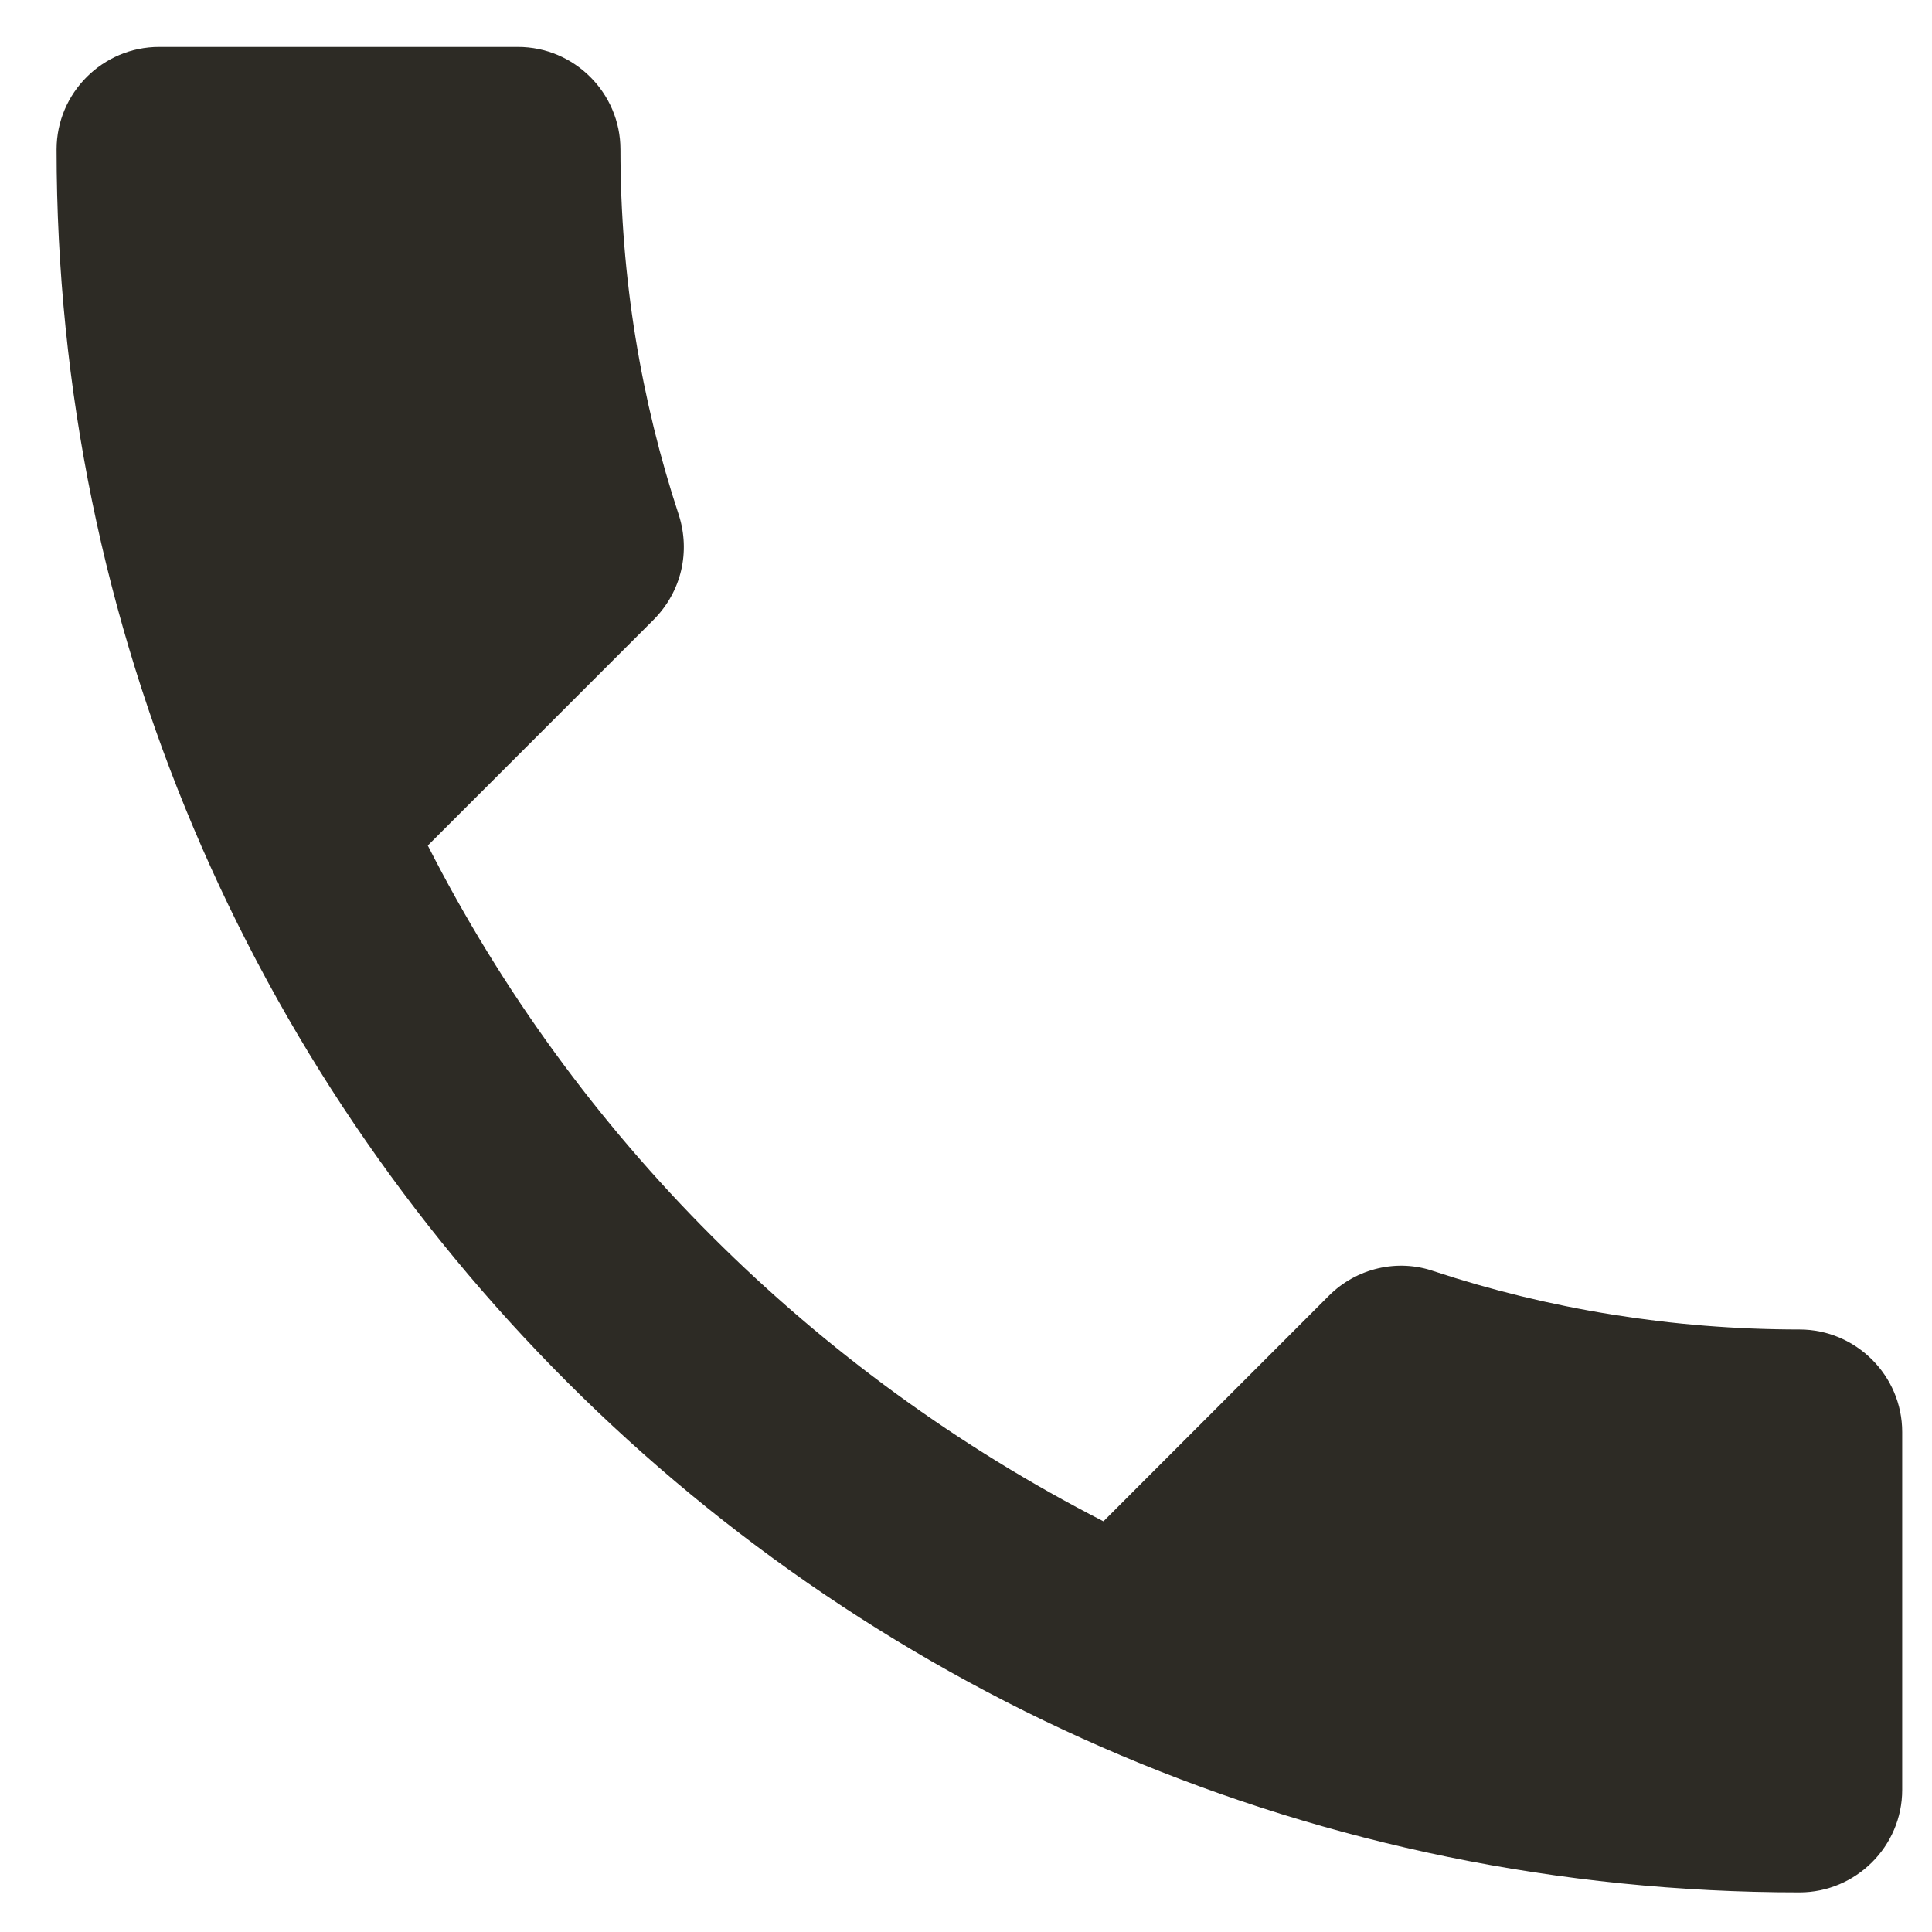 <svg width="14" height="14" viewBox="0 0 14 14" fill="none" xmlns="http://www.w3.org/2000/svg">
<path d="M3.1 6.127C4.169 8.23 5.893 9.946 7.996 11.024L9.63 9.389C9.831 9.188 10.128 9.121 10.388 9.211C11.22 9.486 12.119 9.634 13.04 9.634C13.449 9.634 13.784 9.968 13.784 10.377V12.97C13.784 13.379 13.449 13.713 13.04 13.713C6.064 13.713 0.41 8.059 0.41 1.083C0.41 0.674 0.744 0.34 1.153 0.34H3.753C4.162 0.34 4.496 0.674 4.496 1.083C4.496 2.011 4.645 2.903 4.92 3.735C5.002 3.995 4.942 4.285 4.734 4.493L3.1 6.127Z" fill="#2D2B25"/>
</svg>
